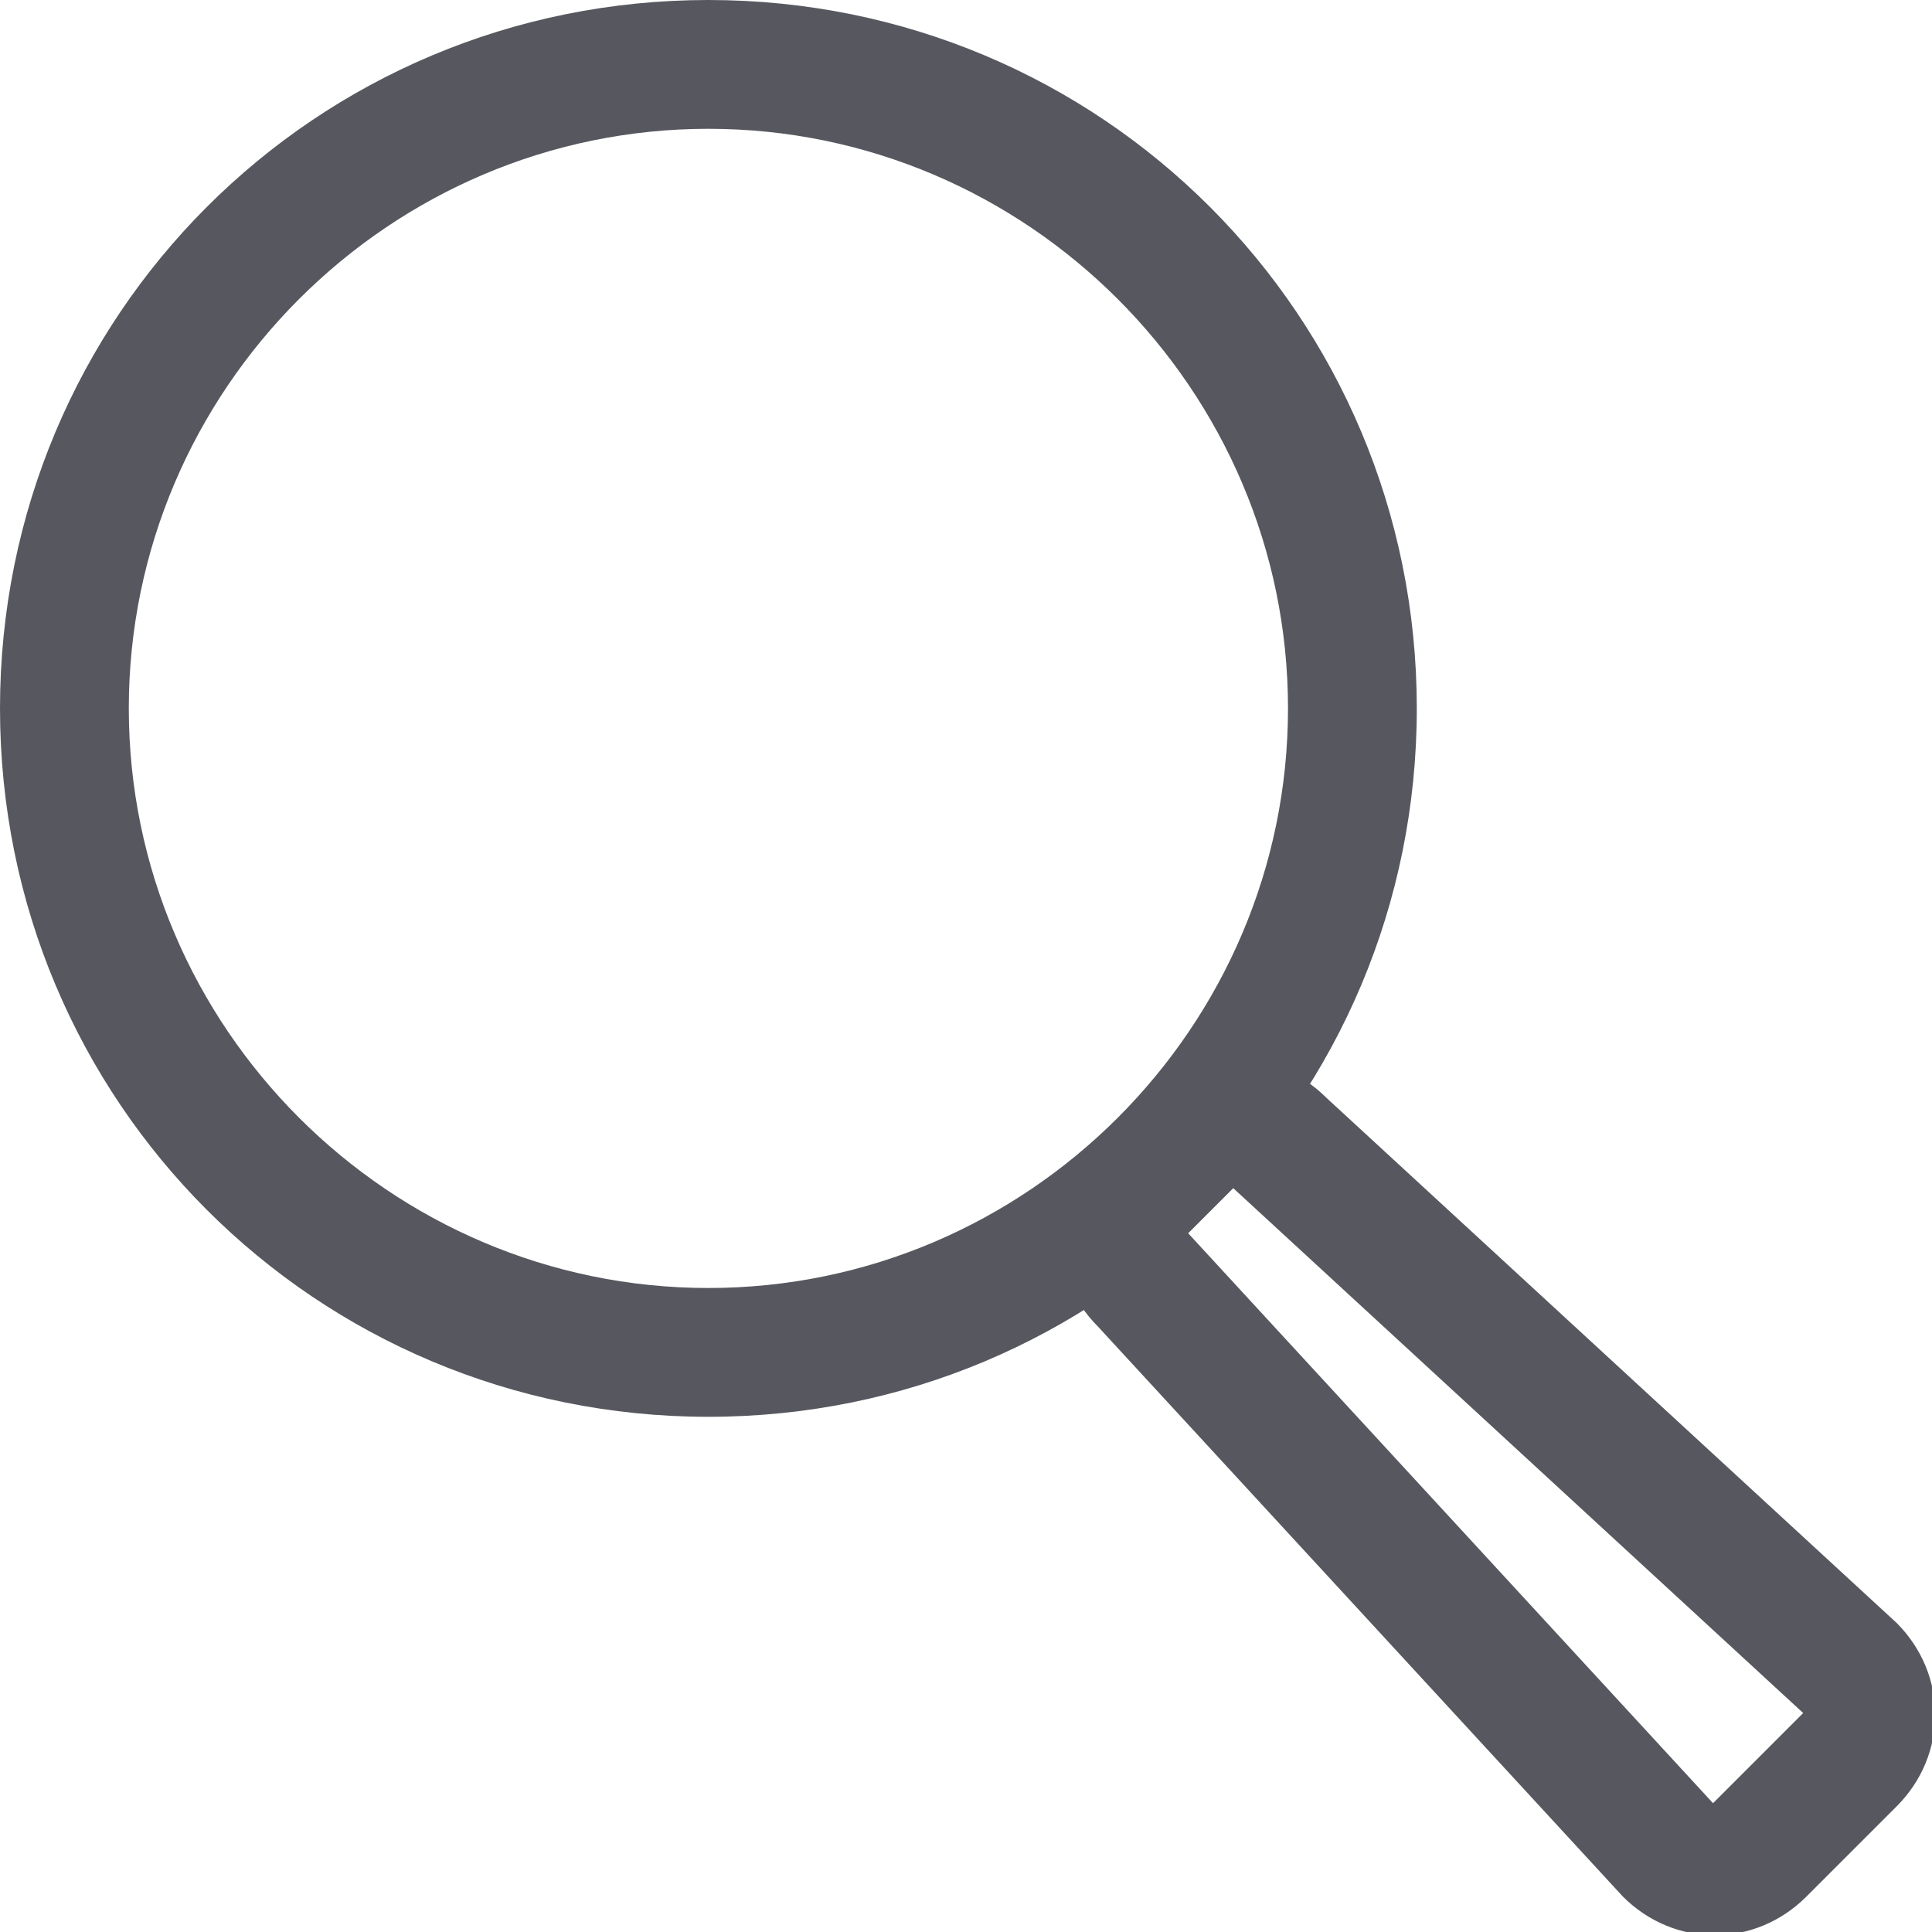<?xml version="1.0" encoding="utf-8"?>
<!-- Generator: Adobe Illustrator 21.1.0, SVG Export Plug-In . SVG Version: 6.00 Build 0)  -->
<svg version="1.1" id="Layer_2" xmlns="http://www.w3.org/2000/svg" xmlns:xlink="http://www.w3.org/1999/xlink" x="0px" y="0px"
	 viewBox="0 0 60 60" style="enable-background:new 0 0 60 60;" xml:space="preserve">
<style type="text/css">
	.st0{fill:#57585F;}
</style>
<g>
	<path class="st0" d="M22,4c9.9,0,18,8.1,18,18s-8.1,18-18,18S4,31.9,4,22S12.1,4,22,4 M22,0C9.8,0,0,9.8,0,22s9.8,22,22,22
		s22-9.8,22-22S34.2,0,22,0L22,0z"/>
</g>
<g>
	<path class="st0" d="M38.3,36.9L56,53.2L53.2,56L36.9,38.3L38.3,36.9 M35.5,34.1l-1.4,1.4c-1.6,1.6-1.6,4.1,0,5.7l16.3,17.7
		c1.6,1.6,4.1,1.6,5.7,0l2.8-2.8c1.6-1.6,1.6-4.1,0-5.7L41.2,34.1C39.6,32.5,37.1,32.5,35.5,34.1L35.5,34.1z"/>
</g>
</svg>
